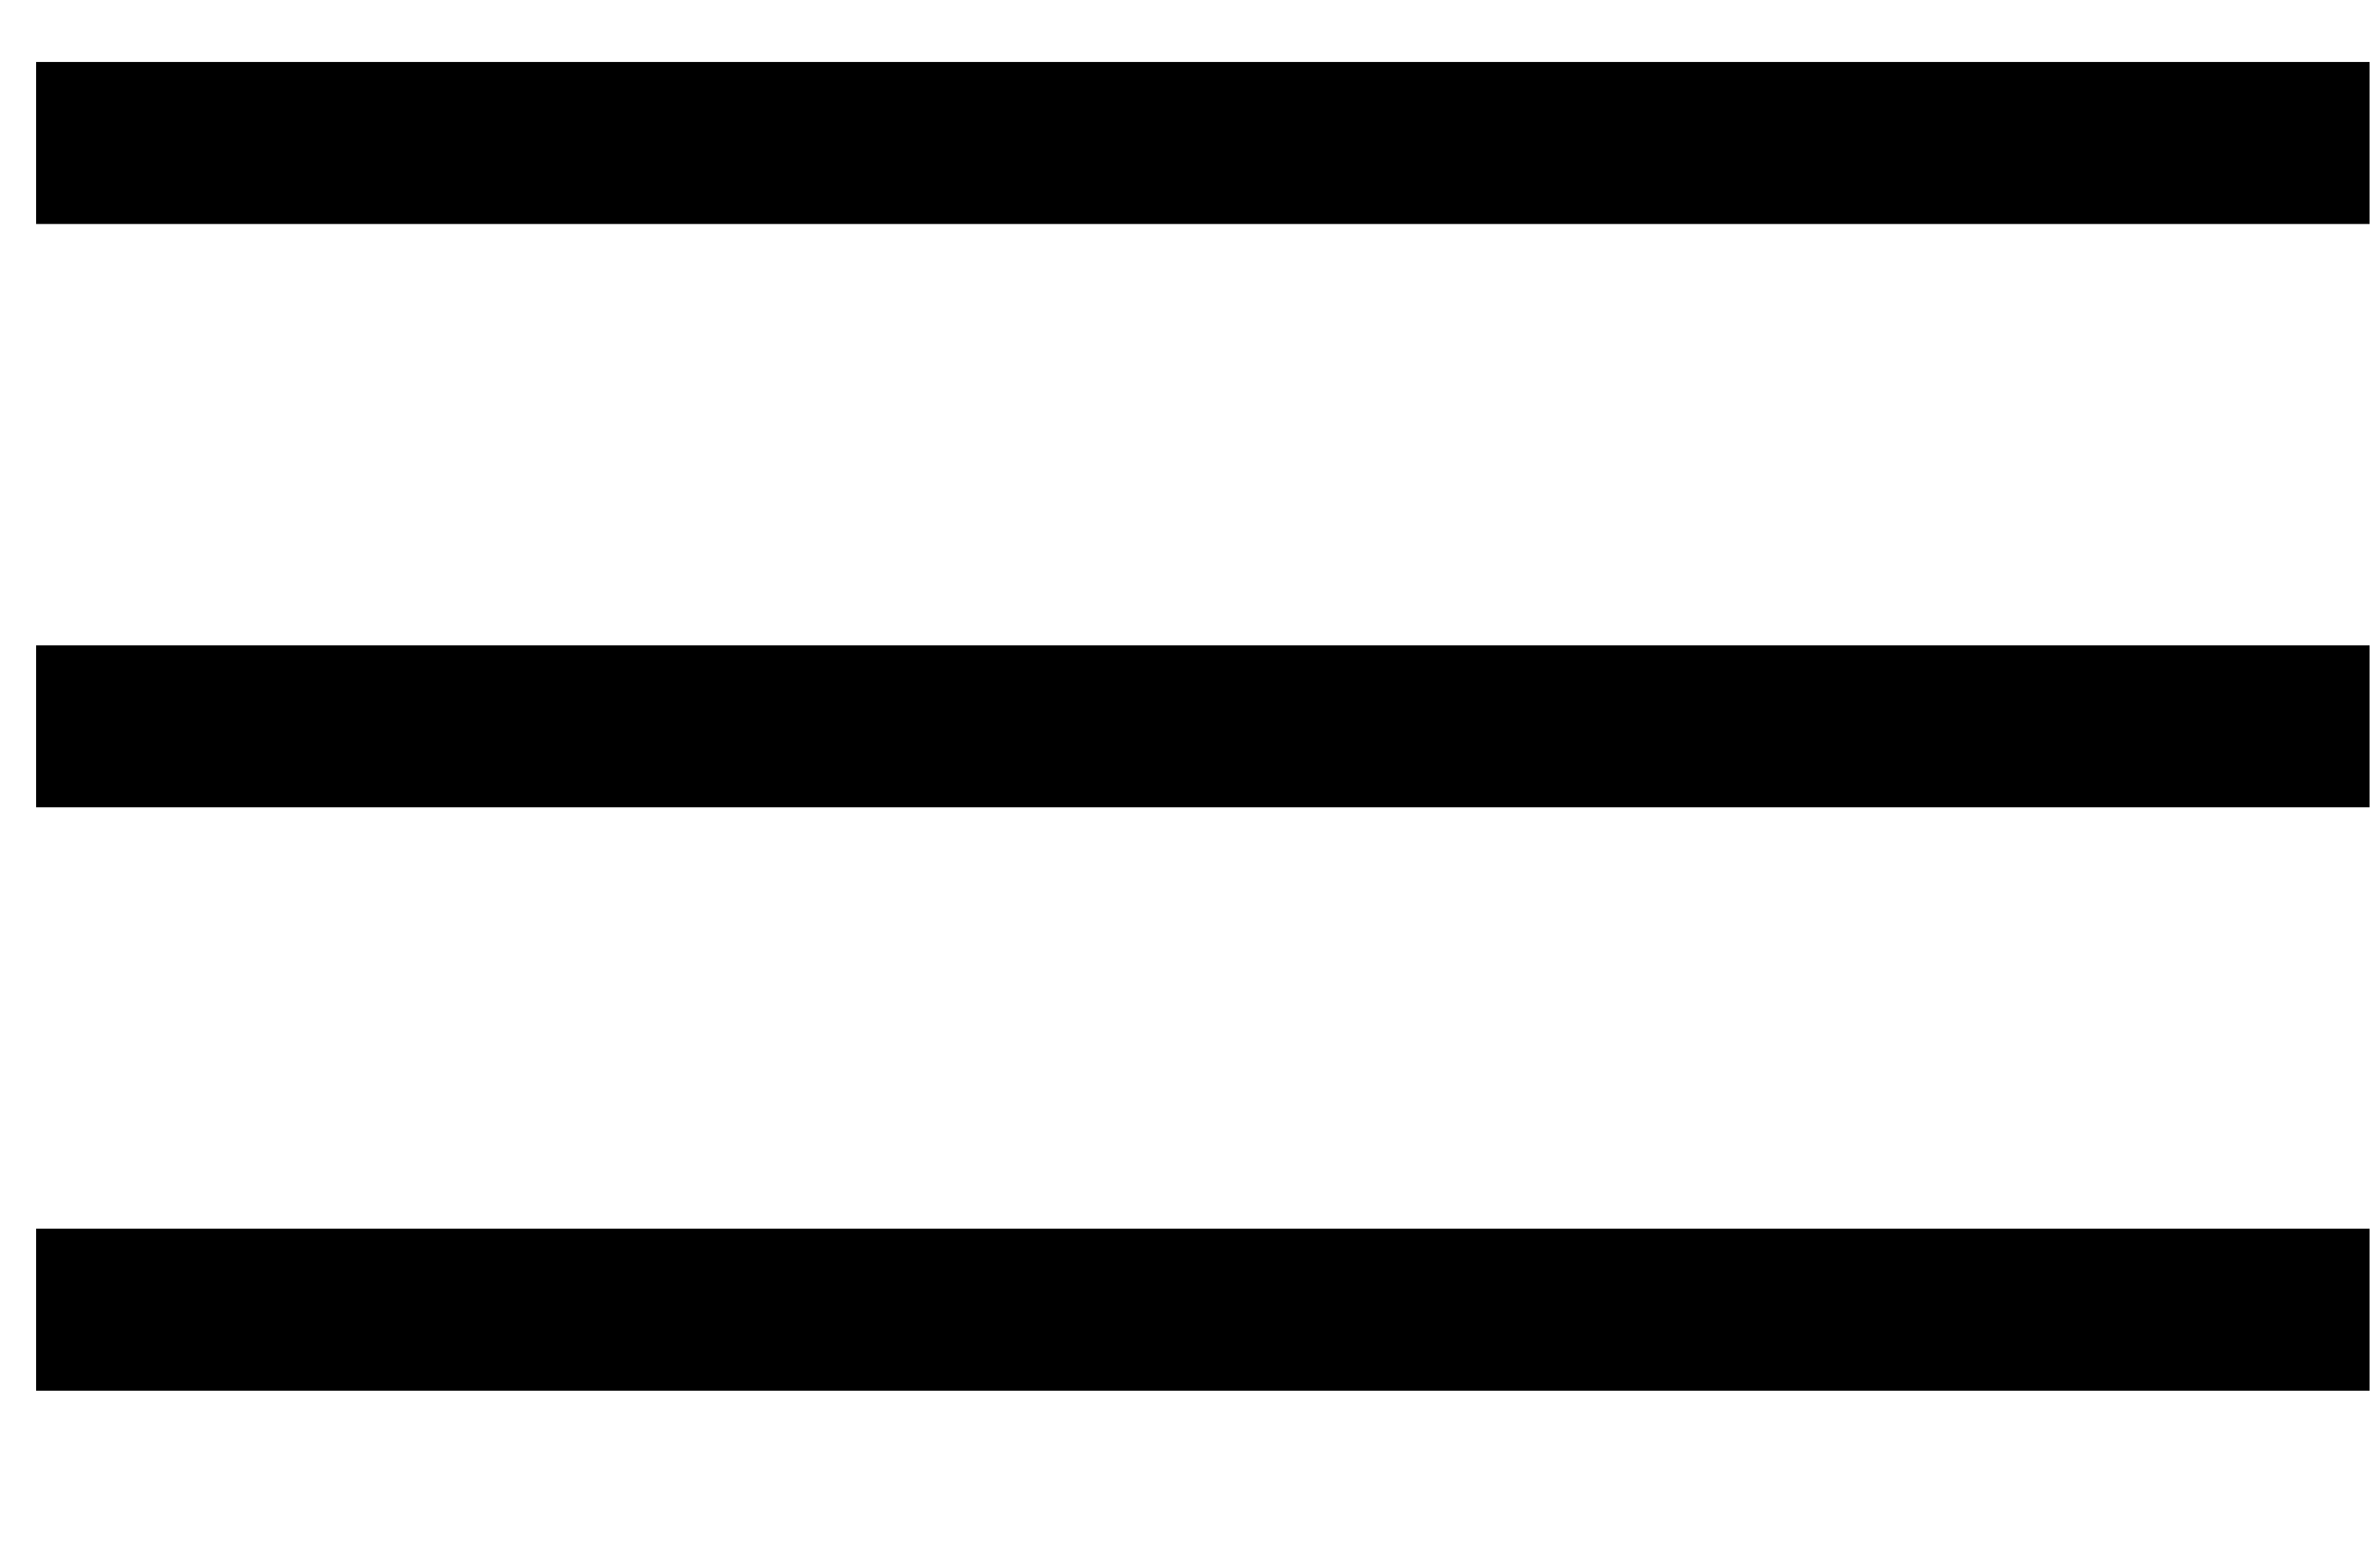 <svg width="37" height="24" viewBox="0 0 37 24" fill="none" xmlns="http://www.w3.org/2000/svg">
<path d="M0.562 2.223H36.838" stroke="black" stroke-width="2.519"/>
<path d="M0.562 11.293H36.838" stroke="black" stroke-width="2.519"/>
<path d="M0.562 20.362H36.838" stroke="black" stroke-width="2.519"/>
</svg>
